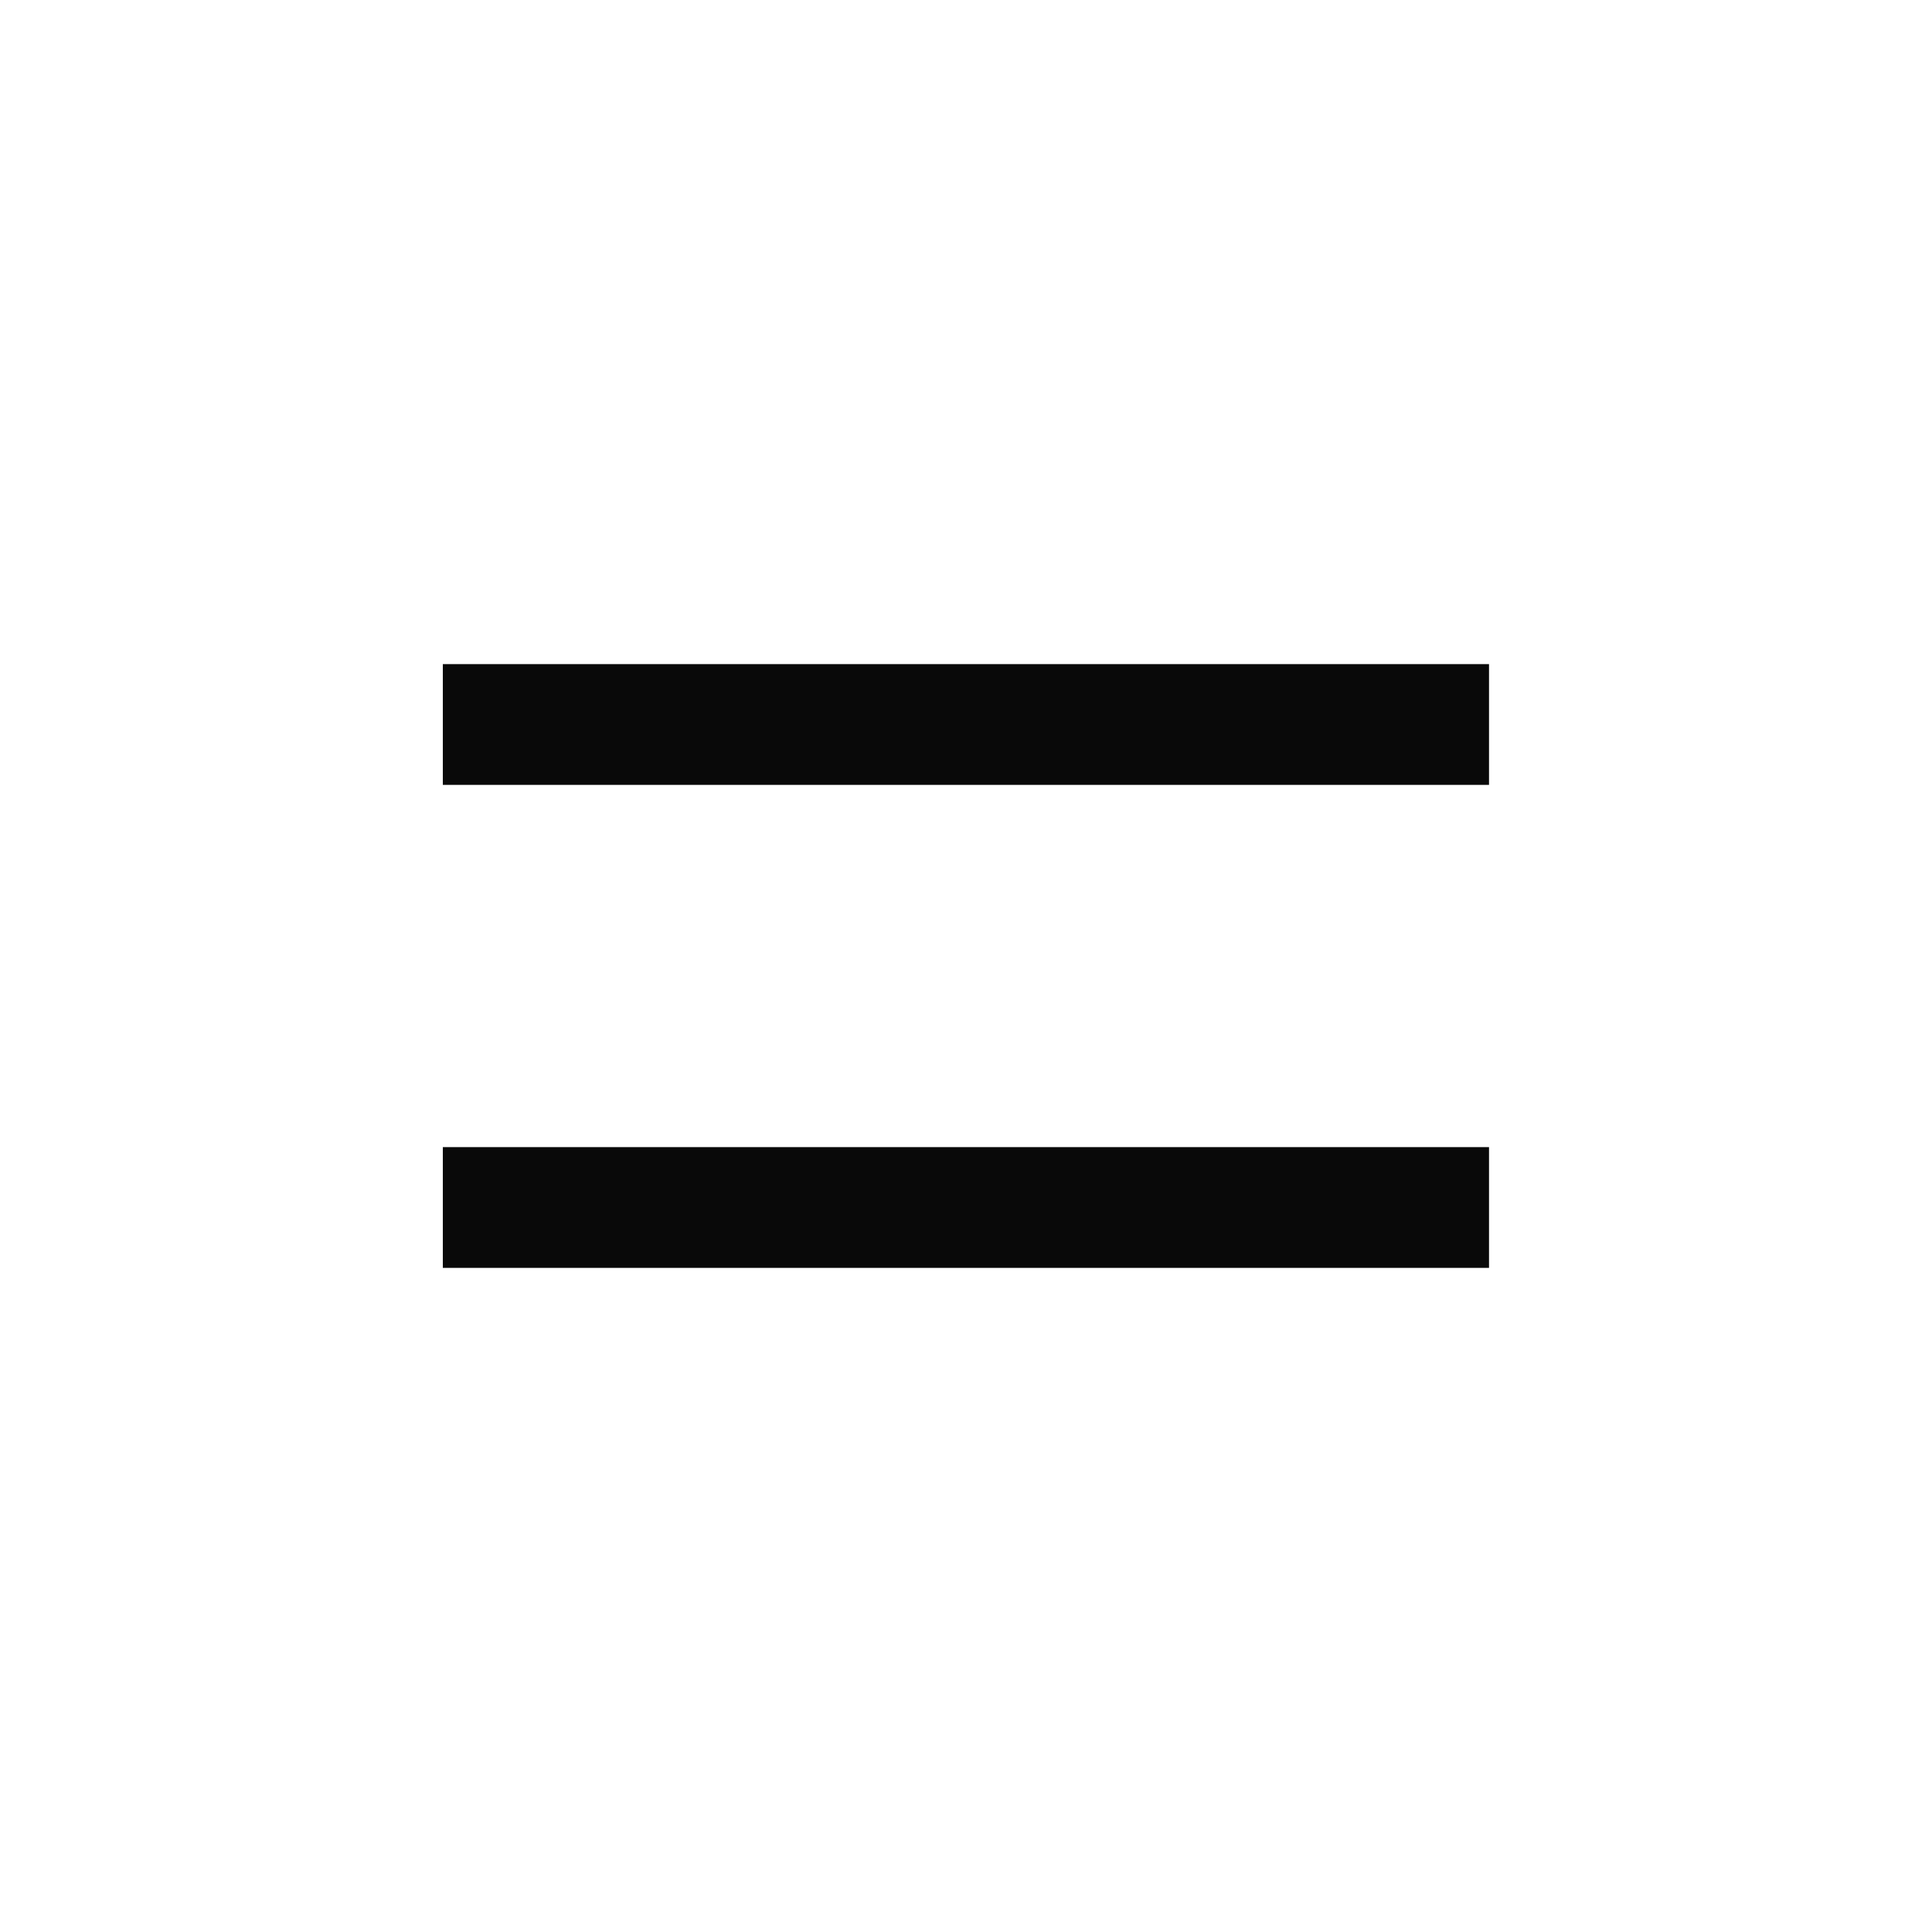 <svg width="28" height="28" viewBox="0 0 28 28" fill="none" xmlns="http://www.w3.org/2000/svg">
<path fill-rule="evenodd" clip-rule="evenodd" d="M6.418 11.375H21.58V9.625H6.418V11.375ZM6.418 18.375H21.58V16.625H6.418V18.375Z" fill="#090909"/>
</svg>
